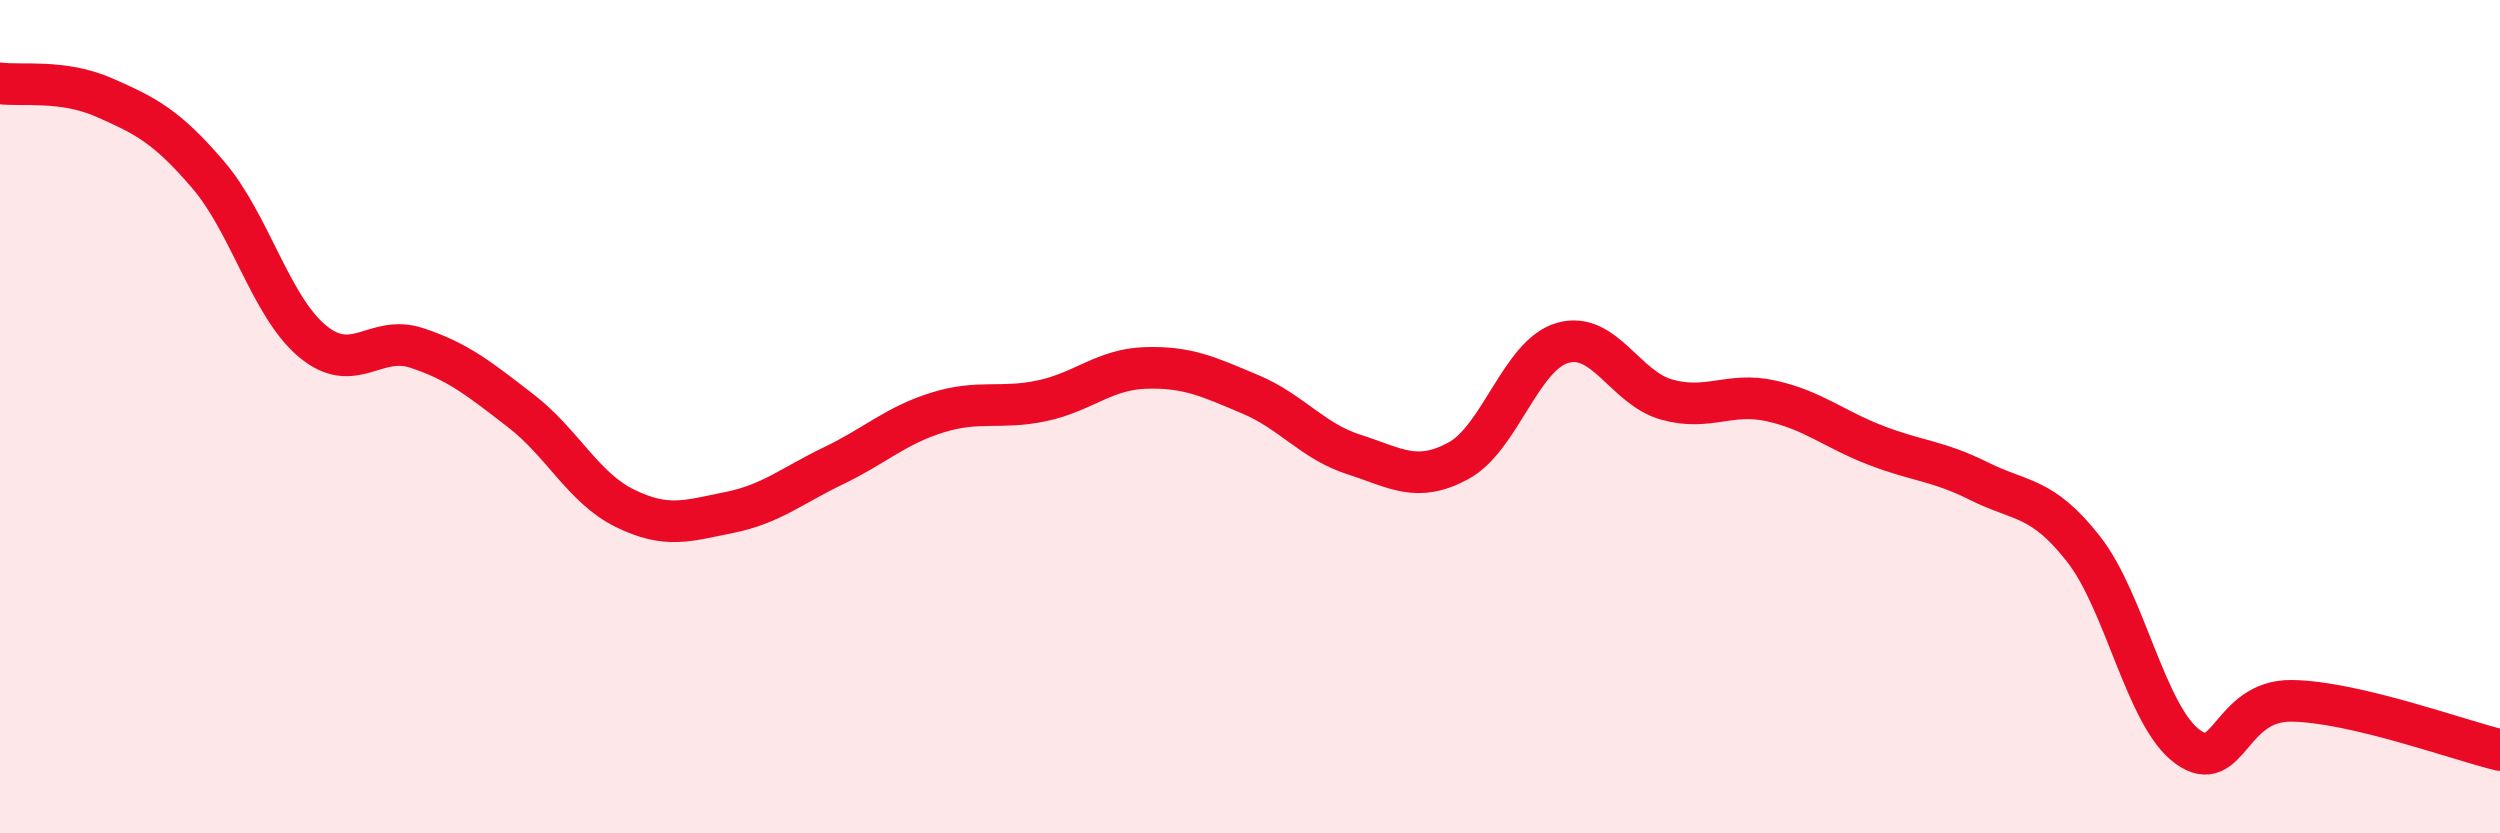 
    <svg width="60" height="20" viewBox="0 0 60 20" xmlns="http://www.w3.org/2000/svg">
      <path
        d="M 0,2 C 0.5,2.07 1.5,1.9 2.5,2.34 C 3.5,2.78 4,3.03 5,4.2 C 6,5.37 6.5,7.36 7.5,8.19 C 8.5,9.02 9,8.02 10,8.35 C 11,8.68 11.5,9.09 12.5,9.86 C 13.5,10.63 14,11.71 15,12.2 C 16,12.69 16.5,12.5 17.5,12.3 C 18.5,12.1 19,11.66 20,11.18 C 21,10.7 21.5,10.21 22.5,9.9 C 23.5,9.59 24,9.83 25,9.62 C 26,9.41 26.5,8.86 27.5,8.83 C 28.5,8.8 29,9.04 30,9.46 C 31,9.88 31.5,10.59 32.5,10.91 C 33.5,11.23 34,11.6 35,11.06 C 36,10.52 36.5,8.52 37.5,8.23 C 38.5,7.94 39,9.31 40,9.59 C 41,9.87 41.5,9.4 42.5,9.62 C 43.5,9.84 44,10.29 45,10.68 C 46,11.07 46.5,11.05 47.5,11.55 C 48.5,12.05 49,11.9 50,13.17 C 51,14.44 51.5,17.19 52.5,17.92 C 53.5,18.65 53.5,16.8 55,16.82 C 56.5,16.84 59,17.76 60,18L60 20L0 20Z"
        fill="#EB0A25"
        opacity="0.1"
        stroke-linecap="round"
        stroke-linejoin="round"
      />
      <path
        d="M 0,2 C 0.5,2.07 1.5,1.9 2.5,2.34 C 3.5,2.78 4,3.03 5,4.2 C 6,5.37 6.5,7.36 7.5,8.19 C 8.5,9.02 9,8.02 10,8.35 C 11,8.68 11.5,9.09 12.5,9.86 C 13.5,10.63 14,11.71 15,12.2 C 16,12.69 16.5,12.5 17.5,12.3 C 18.5,12.1 19,11.66 20,11.18 C 21,10.7 21.5,10.21 22.5,9.9 C 23.5,9.59 24,9.83 25,9.62 C 26,9.41 26.5,8.86 27.5,8.83 C 28.5,8.8 29,9.04 30,9.46 C 31,9.88 31.5,10.59 32.5,10.91 C 33.5,11.23 34,11.6 35,11.06 C 36,10.52 36.5,8.52 37.5,8.23 C 38.5,7.94 39,9.31 40,9.59 C 41,9.87 41.5,9.4 42.5,9.62 C 43.5,9.84 44,10.29 45,10.68 C 46,11.07 46.5,11.05 47.5,11.55 C 48.5,12.05 49,11.9 50,13.17 C 51,14.44 51.5,17.19 52.5,17.92 C 53.5,18.65 53.5,16.8 55,16.82 C 56.5,16.84 59,17.76 60,18"
        stroke="#EB0A25"
        stroke-width="1"
        fill="none"
        stroke-linecap="round"
        stroke-linejoin="round"
      />
    </svg>
  
